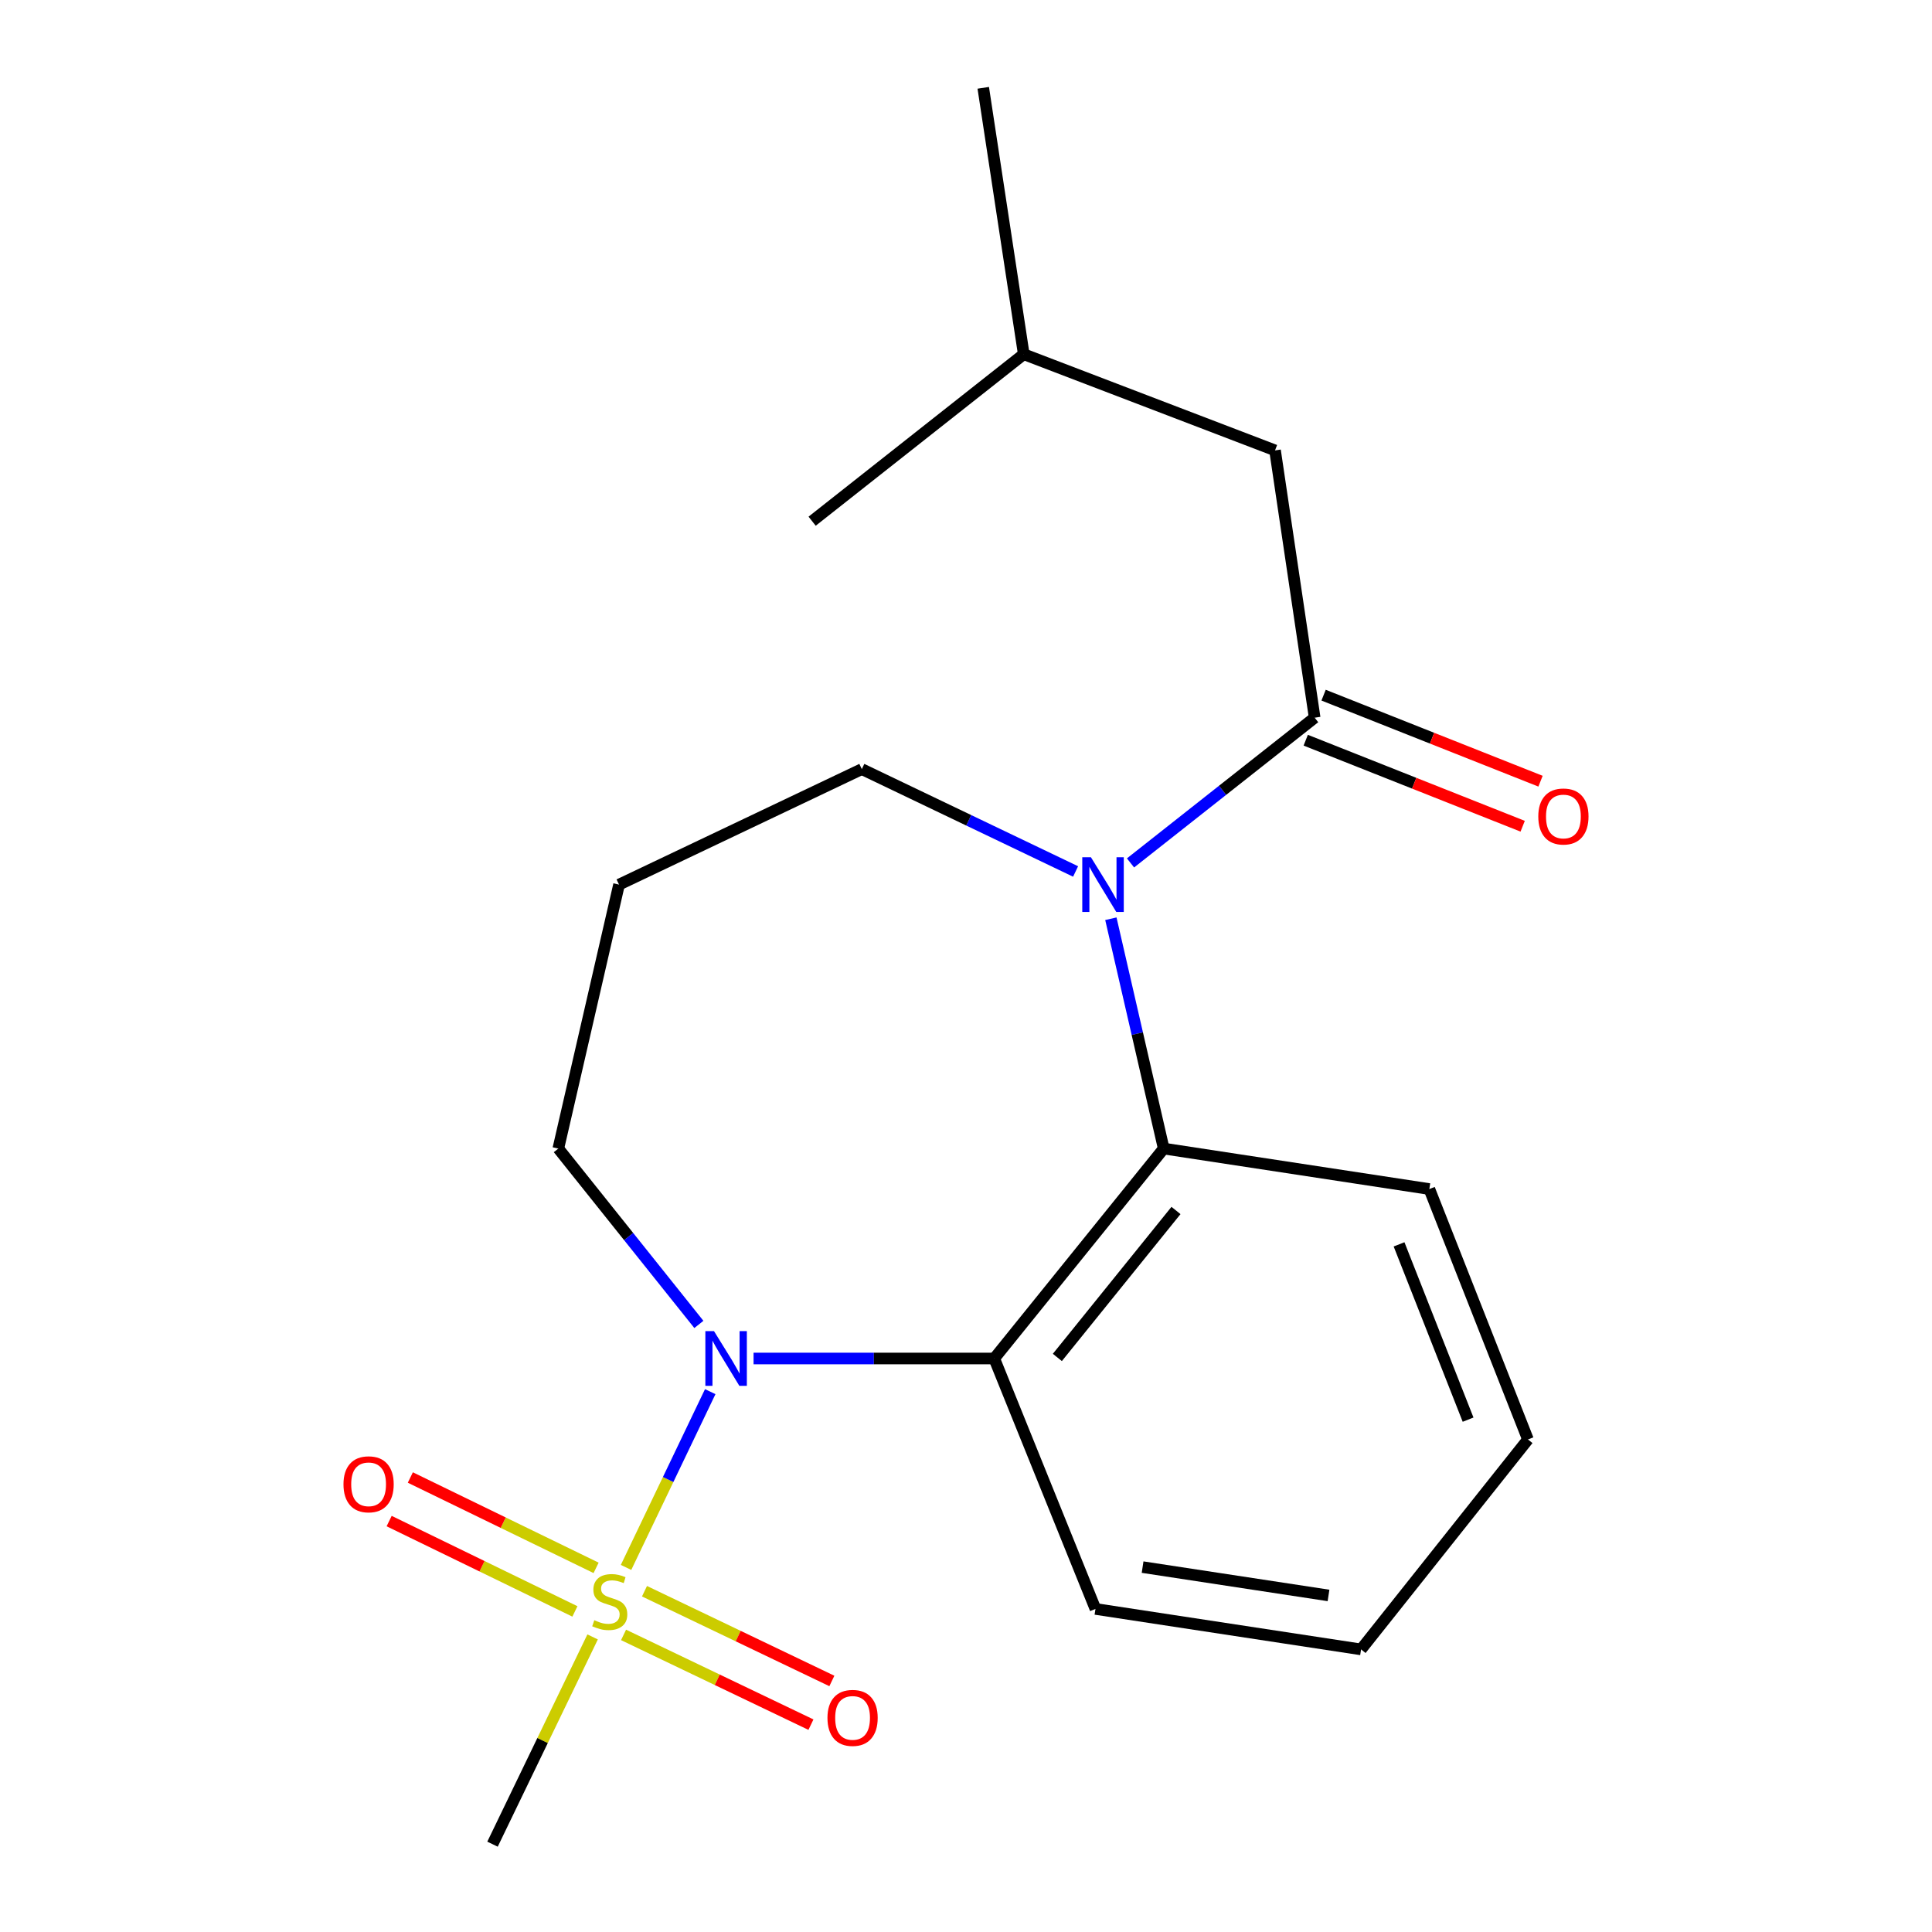 <?xml version='1.0' encoding='iso-8859-1'?>
<svg version='1.1' baseProfile='full'
              xmlns='http://www.w3.org/2000/svg'
                      xmlns:rdkit='http://www.rdkit.org/xml'
                      xmlns:xlink='http://www.w3.org/1999/xlink'
                  xml:space='preserve'
width='1000px' height='1000px' viewBox='0 0 1000 1000'>
<!-- END OF HEADER -->
<rect style='opacity:1.0;fill:#FFFFFF;stroke:none' width='1000' height='1000' x='0' y='0'> </rect>
<path class='bond-0' d='M 324.04,811.295 L 345.827,765.805' style='fill:none;fill-rule:evenodd;stroke:#CCCC00;stroke-width:6px;stroke-linecap:butt;stroke-linejoin:miter;stroke-opacity:1' />
<path class='bond-0' d='M 345.827,765.805 L 367.614,720.315' style='fill:none;fill-rule:evenodd;stroke:#0000FF;stroke-width:6px;stroke-linecap:butt;stroke-linejoin:miter;stroke-opacity:1' />
<path class='bond-5' d='M 322.755,846.226 L 371.249,869.451' style='fill:none;fill-rule:evenodd;stroke:#CCCC00;stroke-width:6px;stroke-linecap:butt;stroke-linejoin:miter;stroke-opacity:1' />
<path class='bond-5' d='M 371.249,869.451 L 419.743,892.677' style='fill:none;fill-rule:evenodd;stroke:#FF0000;stroke-width:6px;stroke-linecap:butt;stroke-linejoin:miter;stroke-opacity:1' />
<path class='bond-5' d='M 333.587,823.61 L 382.081,846.835' style='fill:none;fill-rule:evenodd;stroke:#CCCC00;stroke-width:6px;stroke-linecap:butt;stroke-linejoin:miter;stroke-opacity:1' />
<path class='bond-5' d='M 382.081,846.835 L 430.574,870.061' style='fill:none;fill-rule:evenodd;stroke:#FF0000;stroke-width:6px;stroke-linecap:butt;stroke-linejoin:miter;stroke-opacity:1' />
<path class='bond-6' d='M 308.541,811.521 L 260.465,788.138' style='fill:none;fill-rule:evenodd;stroke:#CCCC00;stroke-width:6px;stroke-linecap:butt;stroke-linejoin:miter;stroke-opacity:1' />
<path class='bond-6' d='M 260.465,788.138 L 212.39,764.755' style='fill:none;fill-rule:evenodd;stroke:#FF0000;stroke-width:6px;stroke-linecap:butt;stroke-linejoin:miter;stroke-opacity:1' />
<path class='bond-6' d='M 297.573,834.071 L 249.497,810.688' style='fill:none;fill-rule:evenodd;stroke:#CCCC00;stroke-width:6px;stroke-linecap:butt;stroke-linejoin:miter;stroke-opacity:1' />
<path class='bond-6' d='M 249.497,810.688 L 201.421,787.305' style='fill:none;fill-rule:evenodd;stroke:#FF0000;stroke-width:6px;stroke-linecap:butt;stroke-linejoin:miter;stroke-opacity:1' />
<path class='bond-11' d='M 306.736,847.269 L 280.83,900.907' style='fill:none;fill-rule:evenodd;stroke:#CCCC00;stroke-width:6px;stroke-linecap:butt;stroke-linejoin:miter;stroke-opacity:1' />
<path class='bond-11' d='M 280.83,900.907 L 254.923,954.545' style='fill:none;fill-rule:evenodd;stroke:#000000;stroke-width:6px;stroke-linecap:butt;stroke-linejoin:miter;stroke-opacity:1' />
<path class='bond-2' d='M 390.041,703.158 L 452.328,703.158' style='fill:none;fill-rule:evenodd;stroke:#0000FF;stroke-width:6px;stroke-linecap:butt;stroke-linejoin:miter;stroke-opacity:1' />
<path class='bond-2' d='M 452.328,703.158 L 514.614,703.158' style='fill:none;fill-rule:evenodd;stroke:#000000;stroke-width:6px;stroke-linecap:butt;stroke-linejoin:miter;stroke-opacity:1' />
<path class='bond-9' d='M 361.735,685.52 L 325.36,640.008' style='fill:none;fill-rule:evenodd;stroke:#0000FF;stroke-width:6px;stroke-linecap:butt;stroke-linejoin:miter;stroke-opacity:1' />
<path class='bond-9' d='M 325.36,640.008 L 288.985,594.495' style='fill:none;fill-rule:evenodd;stroke:#000000;stroke-width:6px;stroke-linecap:butt;stroke-linejoin:miter;stroke-opacity:1' />
<path class='bond-1' d='M 574.985,475.537 L 588.662,535.016' style='fill:none;fill-rule:evenodd;stroke:#0000FF;stroke-width:6px;stroke-linecap:butt;stroke-linejoin:miter;stroke-opacity:1' />
<path class='bond-1' d='M 588.662,535.016 L 602.338,594.495' style='fill:none;fill-rule:evenodd;stroke:#000000;stroke-width:6px;stroke-linecap:butt;stroke-linejoin:miter;stroke-opacity:1' />
<path class='bond-4' d='M 585.151,446.65 L 632.808,409.061' style='fill:none;fill-rule:evenodd;stroke:#0000FF;stroke-width:6px;stroke-linecap:butt;stroke-linejoin:miter;stroke-opacity:1' />
<path class='bond-4' d='M 632.808,409.061 L 680.464,371.471' style='fill:none;fill-rule:evenodd;stroke:#000000;stroke-width:6px;stroke-linecap:butt;stroke-linejoin:miter;stroke-opacity:1' />
<path class='bond-20' d='M 556.723,451.073 L 501.398,424.583' style='fill:none;fill-rule:evenodd;stroke:#0000FF;stroke-width:6px;stroke-linecap:butt;stroke-linejoin:miter;stroke-opacity:1' />
<path class='bond-20' d='M 501.398,424.583 L 446.073,398.094' style='fill:none;fill-rule:evenodd;stroke:#000000;stroke-width:6px;stroke-linecap:butt;stroke-linejoin:miter;stroke-opacity:1' />
<path class='bond-3' d='M 514.614,703.158 L 602.338,594.495' style='fill:none;fill-rule:evenodd;stroke:#000000;stroke-width:6px;stroke-linecap:butt;stroke-linejoin:miter;stroke-opacity:1' />
<path class='bond-3' d='M 547.284,702.61 L 608.691,626.546' style='fill:none;fill-rule:evenodd;stroke:#000000;stroke-width:6px;stroke-linecap:butt;stroke-linejoin:miter;stroke-opacity:1' />
<path class='bond-13' d='M 514.614,703.158 L 567.009,832.787' style='fill:none;fill-rule:evenodd;stroke:#000000;stroke-width:6px;stroke-linecap:butt;stroke-linejoin:miter;stroke-opacity:1' />
<path class='bond-14' d='M 602.338,594.495 L 739.825,615.447' style='fill:none;fill-rule:evenodd;stroke:#000000;stroke-width:6px;stroke-linecap:butt;stroke-linejoin:miter;stroke-opacity:1' />
<path class='bond-7' d='M 680.464,371.471 L 659.957,233.121' style='fill:none;fill-rule:evenodd;stroke:#000000;stroke-width:6px;stroke-linecap:butt;stroke-linejoin:miter;stroke-opacity:1' />
<path class='bond-8' d='M 675.842,383.126 L 731.987,405.391' style='fill:none;fill-rule:evenodd;stroke:#000000;stroke-width:6px;stroke-linecap:butt;stroke-linejoin:miter;stroke-opacity:1' />
<path class='bond-8' d='M 731.987,405.391 L 788.131,427.656' style='fill:none;fill-rule:evenodd;stroke:#FF0000;stroke-width:6px;stroke-linecap:butt;stroke-linejoin:miter;stroke-opacity:1' />
<path class='bond-8' d='M 685.086,359.816 L 741.23,382.081' style='fill:none;fill-rule:evenodd;stroke:#000000;stroke-width:6px;stroke-linecap:butt;stroke-linejoin:miter;stroke-opacity:1' />
<path class='bond-8' d='M 741.23,382.081 L 797.375,404.345' style='fill:none;fill-rule:evenodd;stroke:#FF0000;stroke-width:6px;stroke-linecap:butt;stroke-linejoin:miter;stroke-opacity:1' />
<path class='bond-15' d='M 659.957,233.121 L 529.896,183.345' style='fill:none;fill-rule:evenodd;stroke:#000000;stroke-width:6px;stroke-linecap:butt;stroke-linejoin:miter;stroke-opacity:1' />
<path class='bond-12' d='M 288.985,594.495 L 320.414,457.872' style='fill:none;fill-rule:evenodd;stroke:#000000;stroke-width:6px;stroke-linecap:butt;stroke-linejoin:miter;stroke-opacity:1' />
<path class='bond-10' d='M 446.073,398.094 L 320.414,457.872' style='fill:none;fill-rule:evenodd;stroke:#000000;stroke-width:6px;stroke-linecap:butt;stroke-linejoin:miter;stroke-opacity:1' />
<path class='bond-18' d='M 567.009,832.787 L 704.481,853.726' style='fill:none;fill-rule:evenodd;stroke:#000000;stroke-width:6px;stroke-linecap:butt;stroke-linejoin:miter;stroke-opacity:1' />
<path class='bond-18' d='M 591.406,811.138 L 687.636,825.795' style='fill:none;fill-rule:evenodd;stroke:#000000;stroke-width:6px;stroke-linecap:butt;stroke-linejoin:miter;stroke-opacity:1' />
<path class='bond-21' d='M 739.825,615.447 L 790.868,745.063' style='fill:none;fill-rule:evenodd;stroke:#000000;stroke-width:6px;stroke-linecap:butt;stroke-linejoin:miter;stroke-opacity:1' />
<path class='bond-21' d='M 724.149,644.078 L 759.88,734.809' style='fill:none;fill-rule:evenodd;stroke:#000000;stroke-width:6px;stroke-linecap:butt;stroke-linejoin:miter;stroke-opacity:1' />
<path class='bond-16' d='M 529.896,183.345 L 508.93,45.455' style='fill:none;fill-rule:evenodd;stroke:#000000;stroke-width:6px;stroke-linecap:butt;stroke-linejoin:miter;stroke-opacity:1' />
<path class='bond-17' d='M 529.896,183.345 L 420.356,269.774' style='fill:none;fill-rule:evenodd;stroke:#000000;stroke-width:6px;stroke-linecap:butt;stroke-linejoin:miter;stroke-opacity:1' />
<path class='bond-19' d='M 704.481,853.726 L 790.868,745.063' style='fill:none;fill-rule:evenodd;stroke:#000000;stroke-width:6px;stroke-linecap:butt;stroke-linejoin:miter;stroke-opacity:1' />
<path  class='atom-0' d='M 307.607 838.62
Q 307.927 838.74, 309.247 839.3
Q 310.567 839.86, 312.007 840.22
Q 313.487 840.54, 314.927 840.54
Q 317.607 840.54, 319.167 839.26
Q 320.727 837.94, 320.727 835.66
Q 320.727 834.1, 319.927 833.14
Q 319.167 832.18, 317.967 831.66
Q 316.767 831.14, 314.767 830.54
Q 312.247 829.78, 310.727 829.06
Q 309.247 828.34, 308.167 826.82
Q 307.127 825.3, 307.127 822.74
Q 307.127 819.18, 309.527 816.98
Q 311.967 814.78, 316.767 814.78
Q 320.047 814.78, 323.767 816.34
L 322.847 819.42
Q 319.447 818.02, 316.887 818.02
Q 314.127 818.02, 312.607 819.18
Q 311.087 820.3, 311.127 822.26
Q 311.127 823.78, 311.887 824.7
Q 312.687 825.62, 313.807 826.14
Q 314.967 826.66, 316.887 827.26
Q 319.447 828.06, 320.967 828.86
Q 322.487 829.66, 323.567 831.3
Q 324.687 832.9, 324.687 835.66
Q 324.687 839.58, 322.047 841.7
Q 319.447 843.78, 315.087 843.78
Q 312.567 843.78, 310.647 843.22
Q 308.767 842.7, 306.527 841.78
L 307.607 838.62
' fill='#CCCC00'/>
<path  class='atom-1' d='M 369.572 688.998
L 378.852 703.998
Q 379.772 705.478, 381.252 708.158
Q 382.732 710.838, 382.812 710.998
L 382.812 688.998
L 386.572 688.998
L 386.572 717.318
L 382.692 717.318
L 372.732 700.918
Q 371.572 698.998, 370.332 696.798
Q 369.132 694.598, 368.772 693.918
L 368.772 717.318
L 365.092 717.318
L 365.092 688.998
L 369.572 688.998
' fill='#0000FF'/>
<path  class='atom-2' d='M 564.663 443.712
L 573.943 458.712
Q 574.863 460.192, 576.343 462.872
Q 577.823 465.552, 577.903 465.712
L 577.903 443.712
L 581.663 443.712
L 581.663 472.032
L 577.783 472.032
L 567.823 455.632
Q 566.663 453.712, 565.423 451.512
Q 564.223 449.312, 563.863 448.632
L 563.863 472.032
L 560.183 472.032
L 560.183 443.712
L 564.663 443.712
' fill='#0000FF'/>
<path  class='atom-6' d='M 428.294 889.177
Q 428.294 882.377, 431.654 878.577
Q 435.014 874.777, 441.294 874.777
Q 447.574 874.777, 450.934 878.577
Q 454.294 882.377, 454.294 889.177
Q 454.294 896.057, 450.894 899.977
Q 447.494 903.857, 441.294 903.857
Q 435.054 903.857, 431.654 899.977
Q 428.294 896.097, 428.294 889.177
M 441.294 900.657
Q 445.614 900.657, 447.934 897.777
Q 450.294 894.857, 450.294 889.177
Q 450.294 883.617, 447.934 880.817
Q 445.614 877.977, 441.294 877.977
Q 436.974 877.977, 434.614 880.777
Q 432.294 883.577, 432.294 889.177
Q 432.294 894.897, 434.614 897.777
Q 436.974 900.657, 441.294 900.657
' fill='#FF0000'/>
<path  class='atom-7' d='M 177.784 768.269
Q 177.784 761.469, 181.144 757.669
Q 184.504 753.869, 190.784 753.869
Q 197.064 753.869, 200.424 757.669
Q 203.784 761.469, 203.784 768.269
Q 203.784 775.149, 200.384 779.069
Q 196.984 782.949, 190.784 782.949
Q 184.544 782.949, 181.144 779.069
Q 177.784 775.189, 177.784 768.269
M 190.784 779.749
Q 195.104 779.749, 197.424 776.869
Q 199.784 773.949, 199.784 768.269
Q 199.784 762.709, 197.424 759.909
Q 195.104 757.069, 190.784 757.069
Q 186.464 757.069, 184.104 759.869
Q 181.784 762.669, 181.784 768.269
Q 181.784 773.989, 184.104 776.869
Q 186.464 779.749, 190.784 779.749
' fill='#FF0000'/>
<path  class='atom-9' d='M 796.216 422.609
Q 796.216 415.809, 799.576 412.009
Q 802.936 408.209, 809.216 408.209
Q 815.496 408.209, 818.856 412.009
Q 822.216 415.809, 822.216 422.609
Q 822.216 429.489, 818.816 433.409
Q 815.416 437.289, 809.216 437.289
Q 802.976 437.289, 799.576 433.409
Q 796.216 429.529, 796.216 422.609
M 809.216 434.089
Q 813.536 434.089, 815.856 431.209
Q 818.216 428.289, 818.216 422.609
Q 818.216 417.049, 815.856 414.249
Q 813.536 411.409, 809.216 411.409
Q 804.896 411.409, 802.536 414.209
Q 800.216 417.009, 800.216 422.609
Q 800.216 428.329, 802.536 431.209
Q 804.896 434.089, 809.216 434.089
' fill='#FF0000'/>
</svg>
